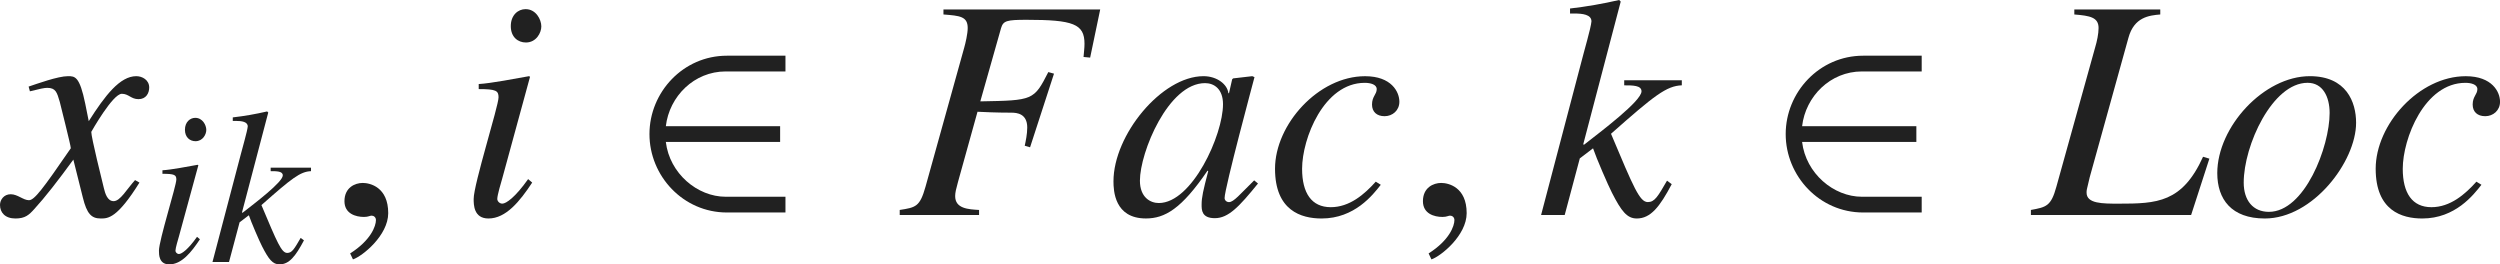 <?xml version="1.0" encoding="iso-8859-1"?>
<!-- Generator: Adobe Illustrator 26.5.3, SVG Export Plug-In . SVG Version: 6.00 Build 0)  -->
<svg version="1.1" id="&#x30EC;&#x30A4;&#x30E4;&#x30FC;_1"
	 xmlns="http://www.w3.org/2000/svg" xmlns:xlink="http://www.w3.org/1999/xlink" x="0px" y="0px" viewBox="0 0 78.769 8.33"
	 style="enable-background:new 0 0 78.769 8.33;" xml:space="preserve" preserveAspectRatio="xMinYMin meet">
<g>
	<path style="fill:#212121;" d="M4.394,5.753c-0.704,1.131-0.992,1.131-1.22,1.131c-0.288,0-0.437-0.139-0.565-0.665L2.311,5.029
		C1.834,5.684,1.418,6.219,1.081,6.586C0.912,6.774,0.793,6.884,0.486,6.884C0.159,6.884,0,6.695,0,6.457
		C0,6.299,0.119,6.12,0.337,6.12s0.397,0.188,0.575,0.188c0.169,0,0.427-0.338,1.319-1.637c0-0.09-0.337-1.408-0.347-1.458
		C1.795,2.906,1.755,2.768,1.487,2.768c-0.089,0-0.228,0.029-0.545,0.109l-0.04-0.149C1.17,2.639,1.825,2.4,2.142,2.4
		c0.218,0,0.367,0,0.545,0.873l0.109,0.545C3.312,3.006,3.779,2.4,4.294,2.4c0.188,0,0.407,0.119,0.407,0.357
		c0,0.179-0.099,0.367-0.337,0.367c-0.238,0-0.308-0.169-0.526-0.169c-0.288,0-0.962,1.2-0.962,1.2c0,0.179,0.337,1.527,0.397,1.775
		C3.312,6.09,3.382,6.338,3.58,6.338c0.208,0,0.407-0.367,0.675-0.664L4.394,5.753z"/>
</g>
<g>
	<path style="fill:#212121;" d="M6.299,7.539C6.028,7.948,5.723,8.33,5.334,8.33c-0.326,0-0.326-0.306-0.326-0.431
		c0-0.326,0.548-2.048,0.548-2.242c0-0.146-0.056-0.181-0.438-0.181V5.365c0.264-0.014,0.84-0.124,1.111-0.173L6.25,5.206
		L5.64,7.441C5.612,7.539,5.528,7.816,5.528,7.899c0,0.049,0.049,0.104,0.111,0.104c0.083,0,0.285-0.139,0.569-0.541L6.299,7.539z
		 M6.16,4.449c-0.173,0-0.333-0.118-0.333-0.361c0-0.242,0.16-0.375,0.326-0.375c0.229,0,0.347,0.229,0.347,0.382
		C6.5,4.234,6.389,4.449,6.16,4.449z"/>
	<path style="fill:#212121;" d="M9.577,7.573C9.313,8.073,9.111,8.33,8.806,8.33c-0.215,0-0.34-0.159-0.549-0.569
		C8.174,7.602,7.91,6.99,7.841,6.782L7.549,7.004l-0.333,1.25H6.695L7.577,4.9C7.64,4.65,7.792,4.137,7.806,3.984
		c0-0.153-0.201-0.174-0.375-0.174H7.334V3.699c0.361-0.041,0.722-0.104,1.083-0.188l0.035,0.035L7.625,6.691L7.64,6.706
		C8.021,6.407,8.91,5.74,8.91,5.525c0-0.132-0.194-0.132-0.382-0.132V5.282h1.271v0.111c-0.34,0.014-0.604,0.222-1.562,1.069
		c0.5,1.187,0.632,1.507,0.812,1.507c0.153,0,0.222-0.125,0.424-0.473L9.577,7.573z"/>
</g>
<g>
	<path style="fill:#212121;" d="M11.121,8.173l-0.089-0.188c0.655-0.416,0.813-0.863,0.813-1.051c0-0.09-0.069-0.14-0.139-0.14
		c-0.02,0-0.049,0.01-0.089,0.021c-0.03,0.01-0.08,0.02-0.149,0.02c-0.258,0-0.615-0.1-0.615-0.496c0-0.427,0.328-0.575,0.576-0.575
		c0.228,0,0.803,0.129,0.803,0.952C12.231,7.419,11.418,8.073,11.121,8.173z"/>
</g>
<g>
	<path style="fill:#212121;" d="M16.768,5.753c-0.387,0.585-0.823,1.131-1.378,1.131c-0.466,0-0.466-0.437-0.466-0.615
		c0-0.466,0.784-2.926,0.784-3.203c0-0.209-0.079-0.259-0.625-0.259V2.648c0.377-0.02,1.2-0.179,1.587-0.248l0.03,0.02l-0.873,3.194
		c-0.04,0.139-0.159,0.535-0.159,0.654c0,0.069,0.069,0.148,0.159,0.148c0.119,0,0.407-0.198,0.813-0.773L16.768,5.753z
		 M16.57,1.339c-0.248,0-0.476-0.168-0.476-0.516c0-0.347,0.228-0.535,0.466-0.535c0.327,0,0.496,0.327,0.496,0.545
		C17.056,1.032,16.897,1.339,16.57,1.339z"/>
</g>
<g>
	<path style="fill:#212121;" d="M22.903,6.695c-1.378,0-2.44-1.15-2.44-2.47s1.062-2.47,2.44-2.47h1.845v0.496h-1.884
		c-0.992,0-1.775,0.783-1.885,1.726h3.601v0.496h-3.601c0.119,0.991,0.992,1.726,1.885,1.726h1.884v0.496H22.903z"/>
</g>
<g>
	<path style="fill:#212121;" d="M34.348,1.815l-0.208-0.02c0.01-0.14,0.03-0.278,0.03-0.417c0-0.625-0.357-0.754-1.825-0.754
		c-0.625,0-0.734,0.03-0.803,0.258l-0.655,2.312c1.667-0.03,1.687-0.03,2.143-0.923l0.179,0.05l-0.754,2.32l-0.168-0.049
		c0.03-0.14,0.079-0.367,0.079-0.575c0-0.437-0.327-0.467-0.496-0.467c-0.486,0-0.882-0.02-1.071-0.029l-0.615,2.212
		c-0.06,0.218-0.089,0.337-0.089,0.446c0,0.396,0.417,0.416,0.753,0.436v0.159h-2.5V6.615c0.506-0.079,0.635-0.099,0.813-0.733
		l1.22-4.384c0.04-0.139,0.109-0.437,0.109-0.615c0-0.367-0.248-0.387-0.764-0.427V0.298h4.939L34.348,1.815z"/>
	<path style="fill:#212121;" d="M39.636,5.782c-0.595,0.734-0.933,1.092-1.359,1.092c-0.417,0-0.417-0.259-0.417-0.427
		c0-0.229,0.049-0.446,0.208-1.052l-0.02-0.02c-0.823,1.21-1.349,1.508-1.944,1.508c-0.992,0-1.021-0.883-1.021-1.171
		c0-1.458,1.518-3.312,2.837-3.312c0.426,0,0.753,0.258,0.783,0.536h0.02L38.822,2.5l0.03-0.03L39.457,2.4l0.069,0.03
		c-0.03,0.118-0.942,3.501-0.942,3.809c0,0.069,0.059,0.129,0.139,0.129c0.149,0,0.347-0.248,0.793-0.685L39.636,5.782z
		 M36.511,6.397c1.051,0,2.023-2.143,2.023-3.114c0-0.477-0.278-0.664-0.565-0.664c-1.16,0-2.053,2.182-2.053,3.074
		C35.917,6.219,36.244,6.397,36.511,6.397z"/>
	<path style="fill:#212121;" d="M43.505,5.822c-0.248,0.317-0.823,1.062-1.864,1.062c-0.645,0-1.468-0.248-1.468-1.567
		c0-1.398,1.369-2.916,2.837-2.916c0.833,0,1.081,0.496,1.081,0.804c0,0.277-0.218,0.456-0.466,0.456s-0.396-0.139-0.396-0.367
		c0-0.258,0.148-0.317,0.148-0.486c0-0.148-0.198-0.198-0.377-0.198c-1.289,0-1.974,1.756-1.974,2.708
		c0,0.764,0.298,1.21,0.903,1.21c0.595,0,1.061-0.406,1.418-0.804L43.505,5.822z"/>
</g>
<g>
	<path style="fill:#212121;" d="M45.101,8.173l-0.089-0.188c0.655-0.416,0.813-0.863,0.813-1.051c0-0.09-0.069-0.14-0.139-0.14
		c-0.02,0-0.049,0.01-0.089,0.021c-0.03,0.01-0.08,0.02-0.149,0.02c-0.258,0-0.615-0.1-0.615-0.496c0-0.427,0.327-0.575,0.575-0.575
		c0.228,0,0.803,0.129,0.803,0.952C46.211,7.419,45.398,8.073,45.101,8.173z"/>
</g>
<g>
	<path style="fill:#212121;" d="M52.672,5.803c-0.377,0.714-0.665,1.081-1.101,1.081c-0.307,0-0.486-0.229-0.783-0.813
		c-0.119-0.229-0.496-1.101-0.595-1.398l-0.417,0.317L49.3,6.774h-0.744l1.26-4.79c0.089-0.357,0.308-1.092,0.327-1.31
		c0-0.219-0.288-0.248-0.536-0.248h-0.139V0.268C49.984,0.209,50.5,0.119,51.016,0l0.049,0.05l-1.18,4.493l0.02,0.02
		c0.545-0.427,1.815-1.379,1.815-1.686c0-0.188-0.278-0.188-0.545-0.188V2.529h1.815v0.159c-0.486,0.02-0.863,0.317-2.231,1.527
		c0.714,1.695,0.902,2.152,1.16,2.152c0.218,0,0.317-0.179,0.605-0.675L52.672,5.803z"/>
</g>
<g>
	<path style="fill:#212121;" d="M58.703,6.695c-1.378,0-2.44-1.15-2.44-2.47s1.062-2.47,2.44-2.47h1.845v0.496h-1.884
		c-0.992,0-1.775,0.783-1.884,1.726h3.6v0.496h-3.6c0.119,0.991,0.992,1.726,1.884,1.726h1.884v0.496H58.703z"/>
</g>
<g>
	<path style="fill:#212121;" d="M68.064,0.456c-0.347,0.03-0.823,0.08-1.002,0.734l-1.22,4.394l-0.089,0.377
		c-0.01,0.04-0.01,0.079-0.01,0.109c0,0.347,0.496,0.347,1.012,0.347c1.2,0,2.003-0.029,2.658-1.478l0.199,0.06l-0.575,1.775h-5.048
		V6.615c0.486-0.089,0.635-0.118,0.803-0.733l1.22-4.384c0.06-0.198,0.109-0.437,0.109-0.615c0-0.337-0.268-0.387-0.764-0.427V0.298
		h2.708V0.456z"/>
	<path style="fill:#212121;" d="M74.235,3.868c0,1.22-1.359,3.016-2.876,3.016c-1.051,0-1.498-0.605-1.498-1.429
		c0-1.458,1.468-3.055,2.916-3.055C73.928,2.4,74.235,3.214,74.235,3.868z M70.694,5.753c0,0.565,0.297,0.922,0.793,0.922
		c1.13,0,1.914-2.053,1.914-3.114c0-0.516-0.218-0.952-0.694-0.952C71.597,2.608,70.694,4.582,70.694,5.753z"/>
	<path style="fill:#212121;" d="M78.184,5.822c-0.248,0.317-0.823,1.062-1.864,1.062c-0.645,0-1.468-0.248-1.468-1.567
		c0-1.398,1.369-2.916,2.837-2.916c0.833,0,1.081,0.496,1.081,0.804c0,0.277-0.218,0.456-0.466,0.456s-0.396-0.139-0.396-0.367
		c0-0.258,0.148-0.317,0.148-0.486c0-0.148-0.198-0.198-0.377-0.198c-1.289,0-1.974,1.756-1.974,2.708
		c0,0.764,0.298,1.21,0.903,1.21c0.595,0,1.061-0.406,1.418-0.804L78.184,5.822z"/>
</g>
</svg>

